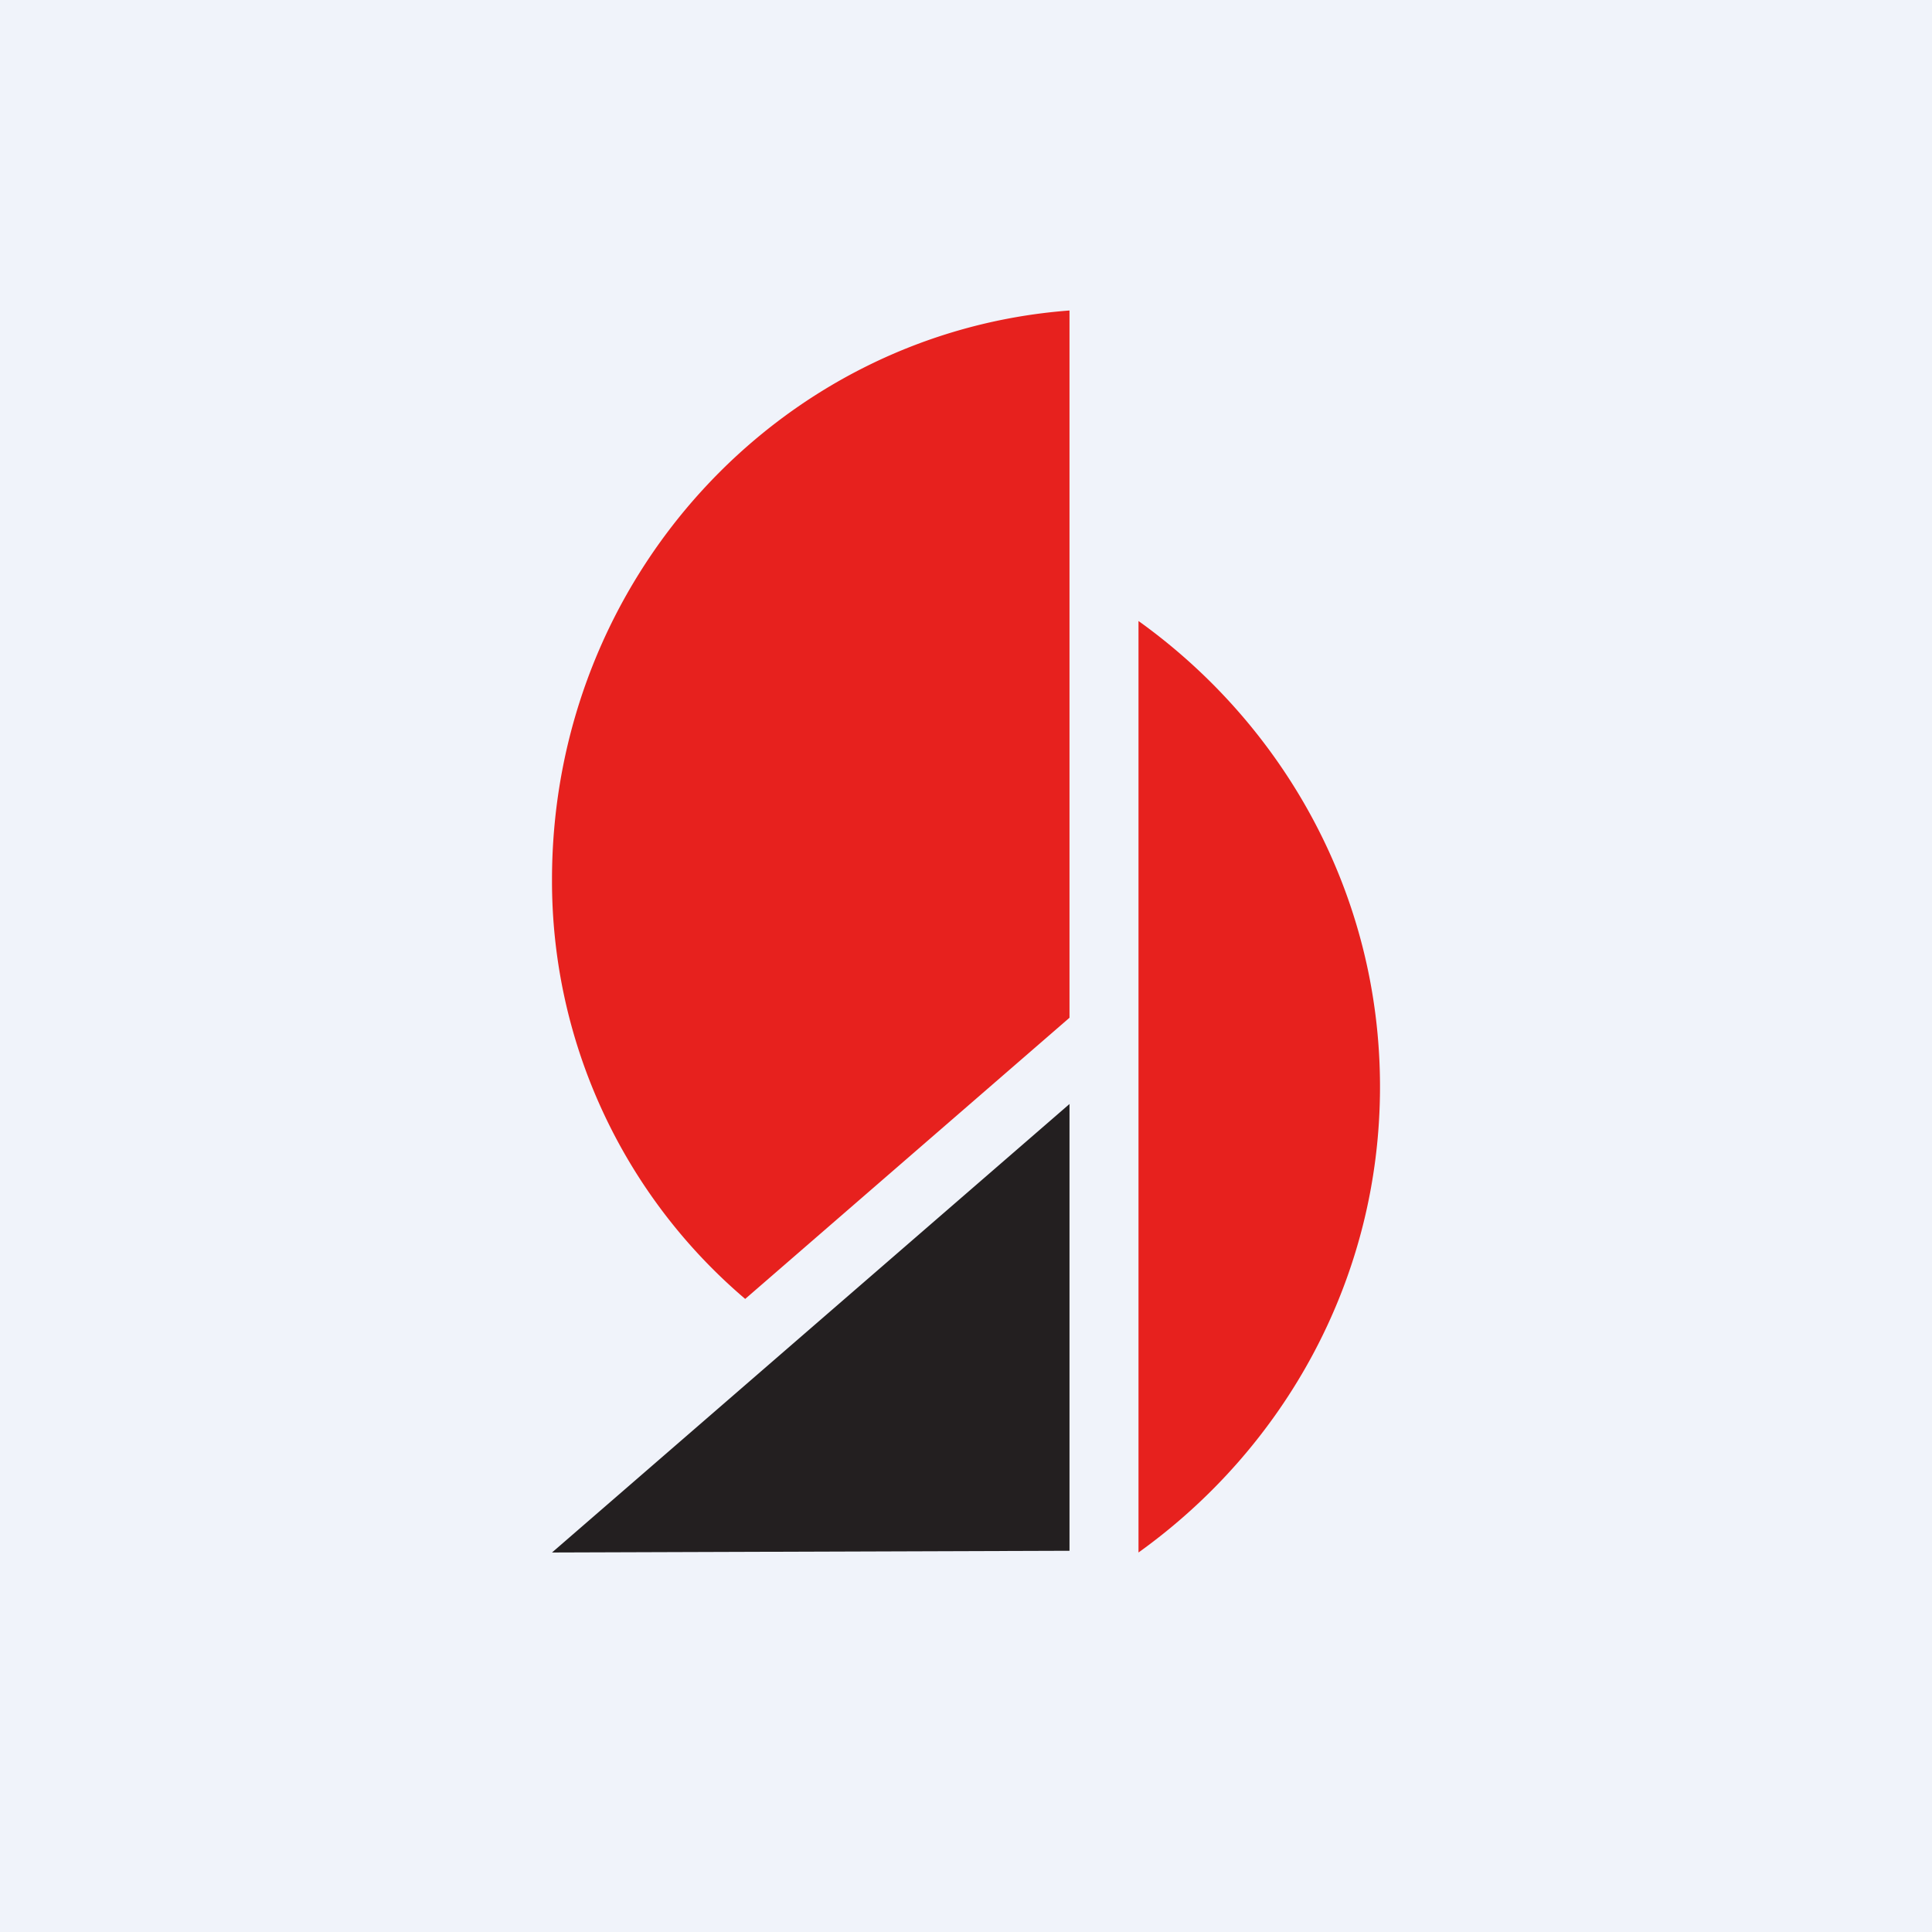 <!-- by TradingView --><svg width="56" height="56" viewBox="0 0 56 56" xmlns="http://www.w3.org/2000/svg"><path fill="#F0F3FA" d="M0 0h56v56H0z"/><path d="M31 44.95V32L16 45l15-.05Z" fill="#231F20"/><path d="M33 18c4.24 3.04 7 7.95 7 13.5S37.24 41.96 33 45V18ZM21.6 37.65A15.9 15.9 0 0 1 16 25.5C16 16.77 22.61 9.63 31 9v20.5l-9.4 8.15Z" fill="#E7211E"/></svg>